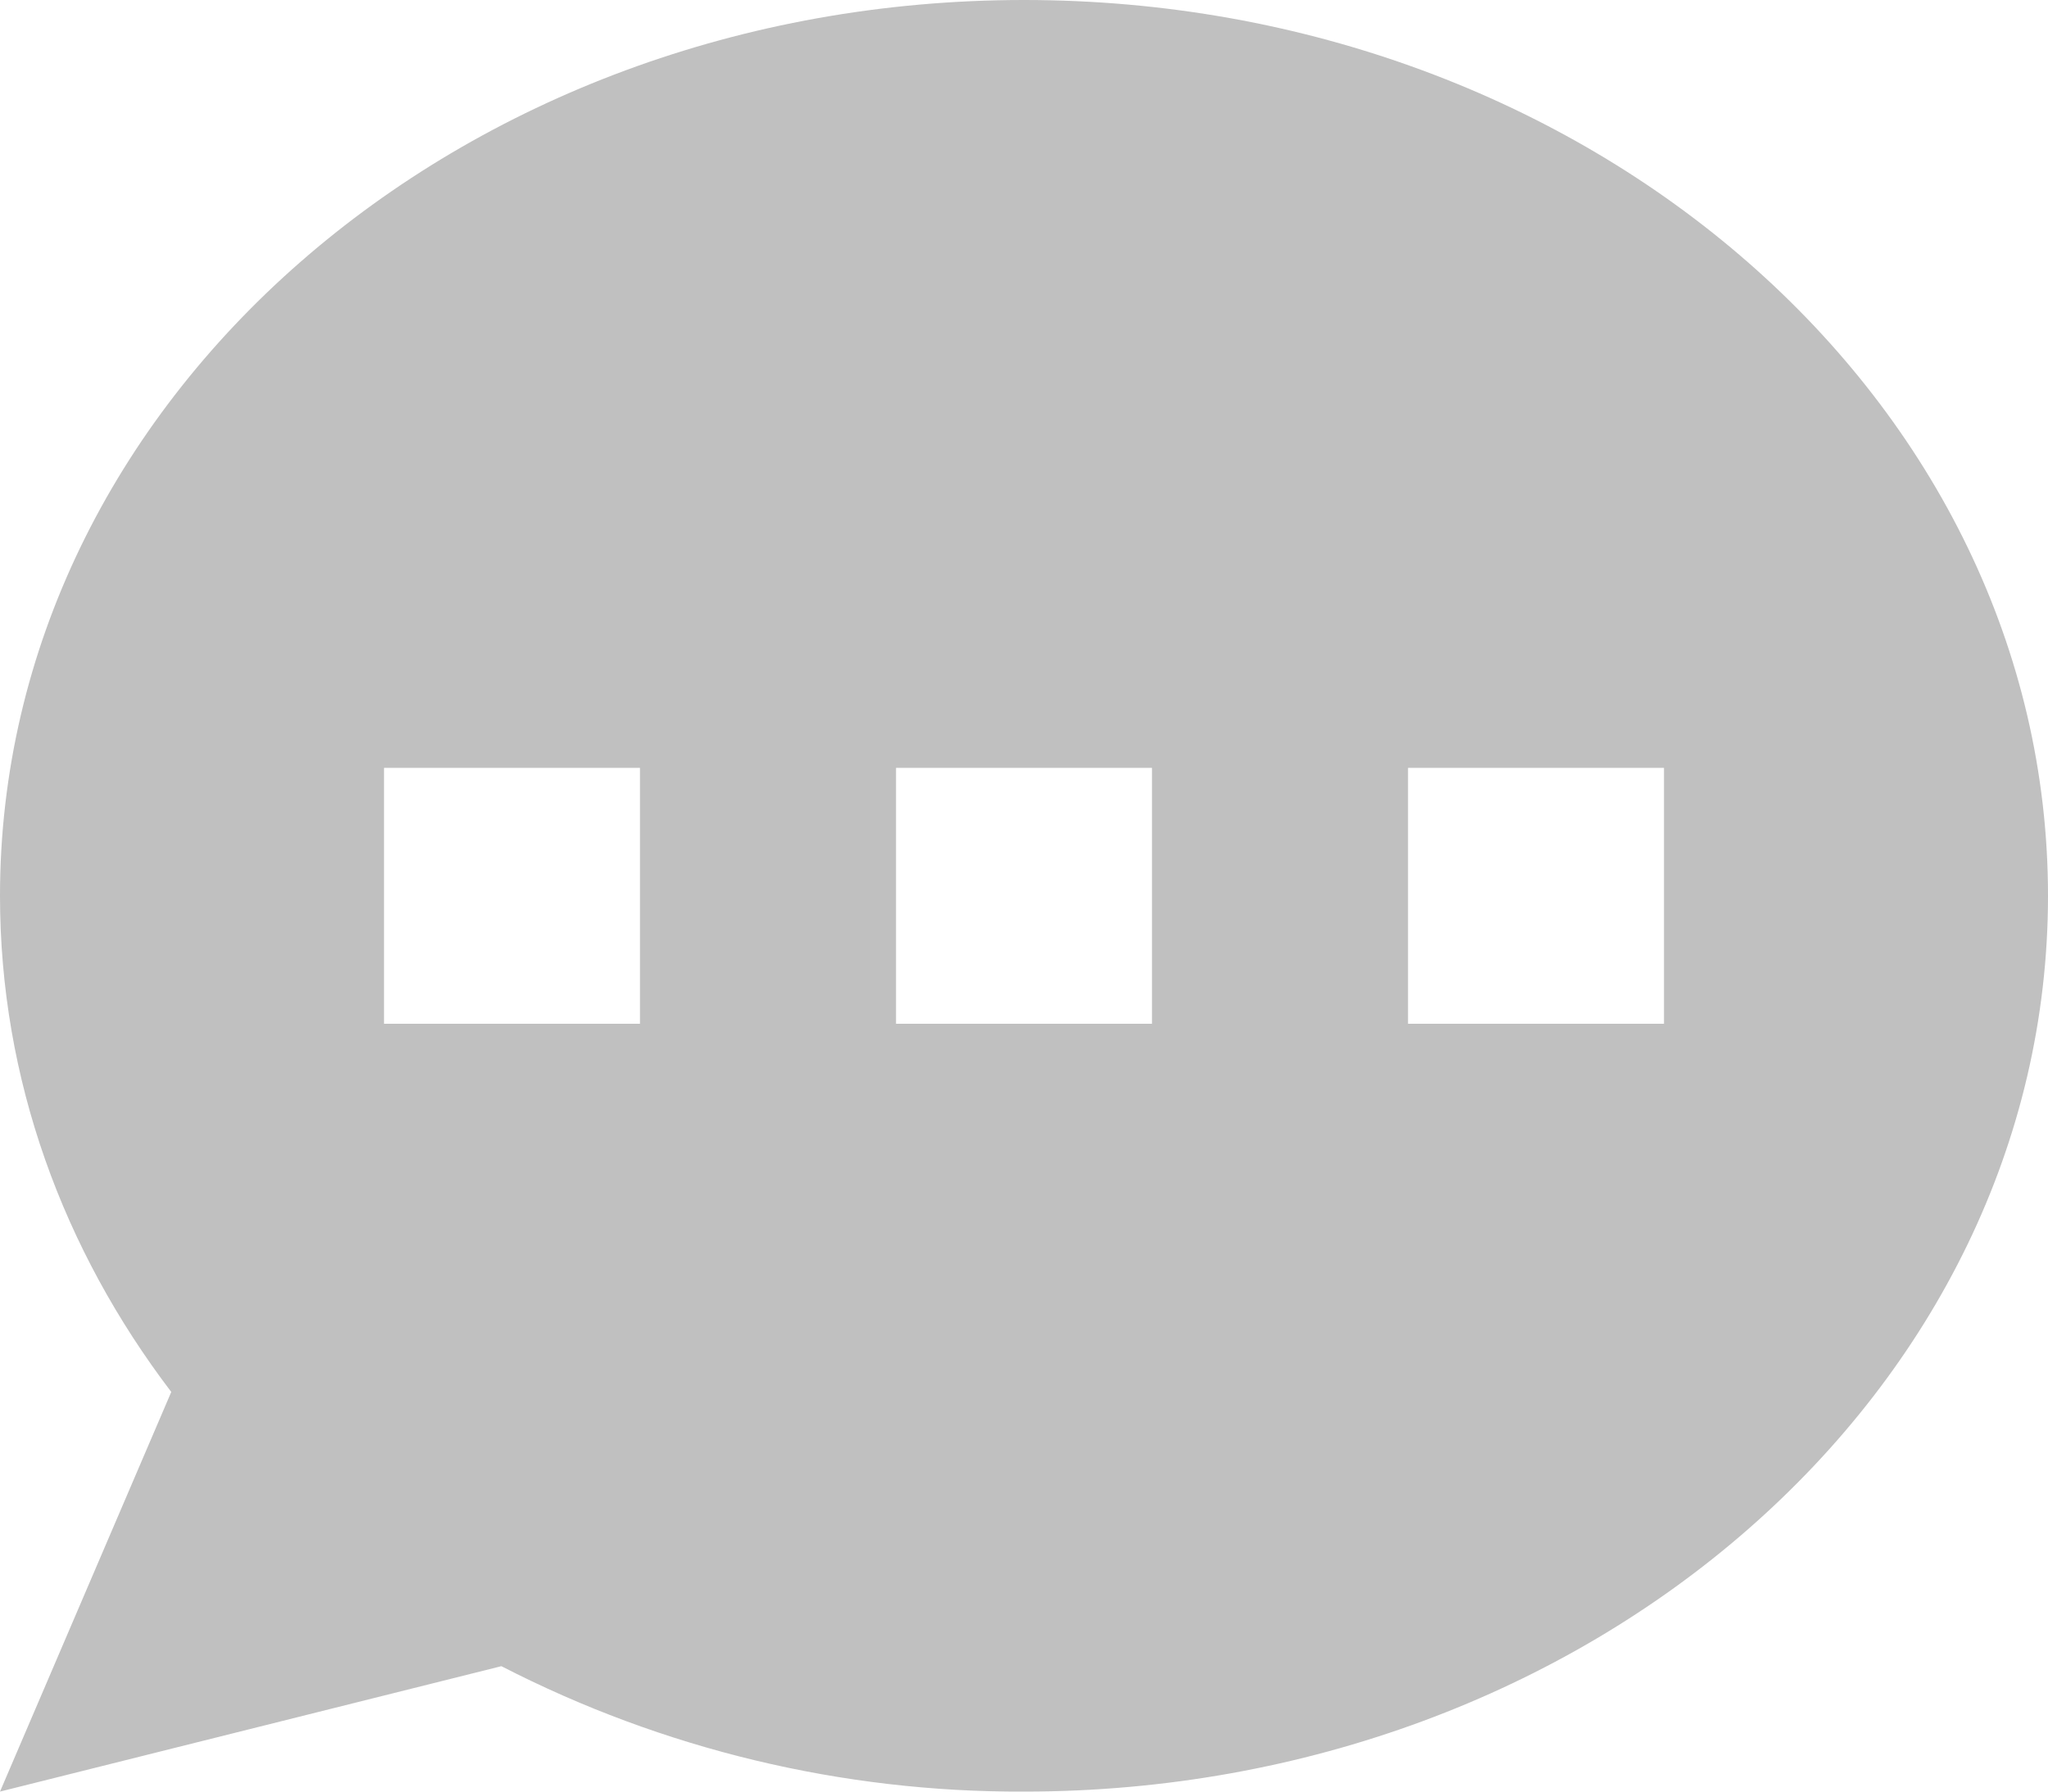 <?xml version="1.0" encoding="UTF-8"?> <svg xmlns="http://www.w3.org/2000/svg" width="80" height="70" viewBox="0 0 80 70" fill="none"><path fill-rule="evenodd" clip-rule="evenodd" d="M80 35C80 54.33 62.09 70 40 70C32.9 70.03 25.898 68.349 19.585 65.1L0 70L6.69 54.385C2.465 48.835 0 42.17 0 35C0 15.67 17.91 0 40 0C62.09 0 80 15.67 80 35ZM25 30H15V40H25V30ZM65 30H55V40H65V30ZM35 30H45V40H35V30Z" fill="#C0C0C0"></path></svg> 